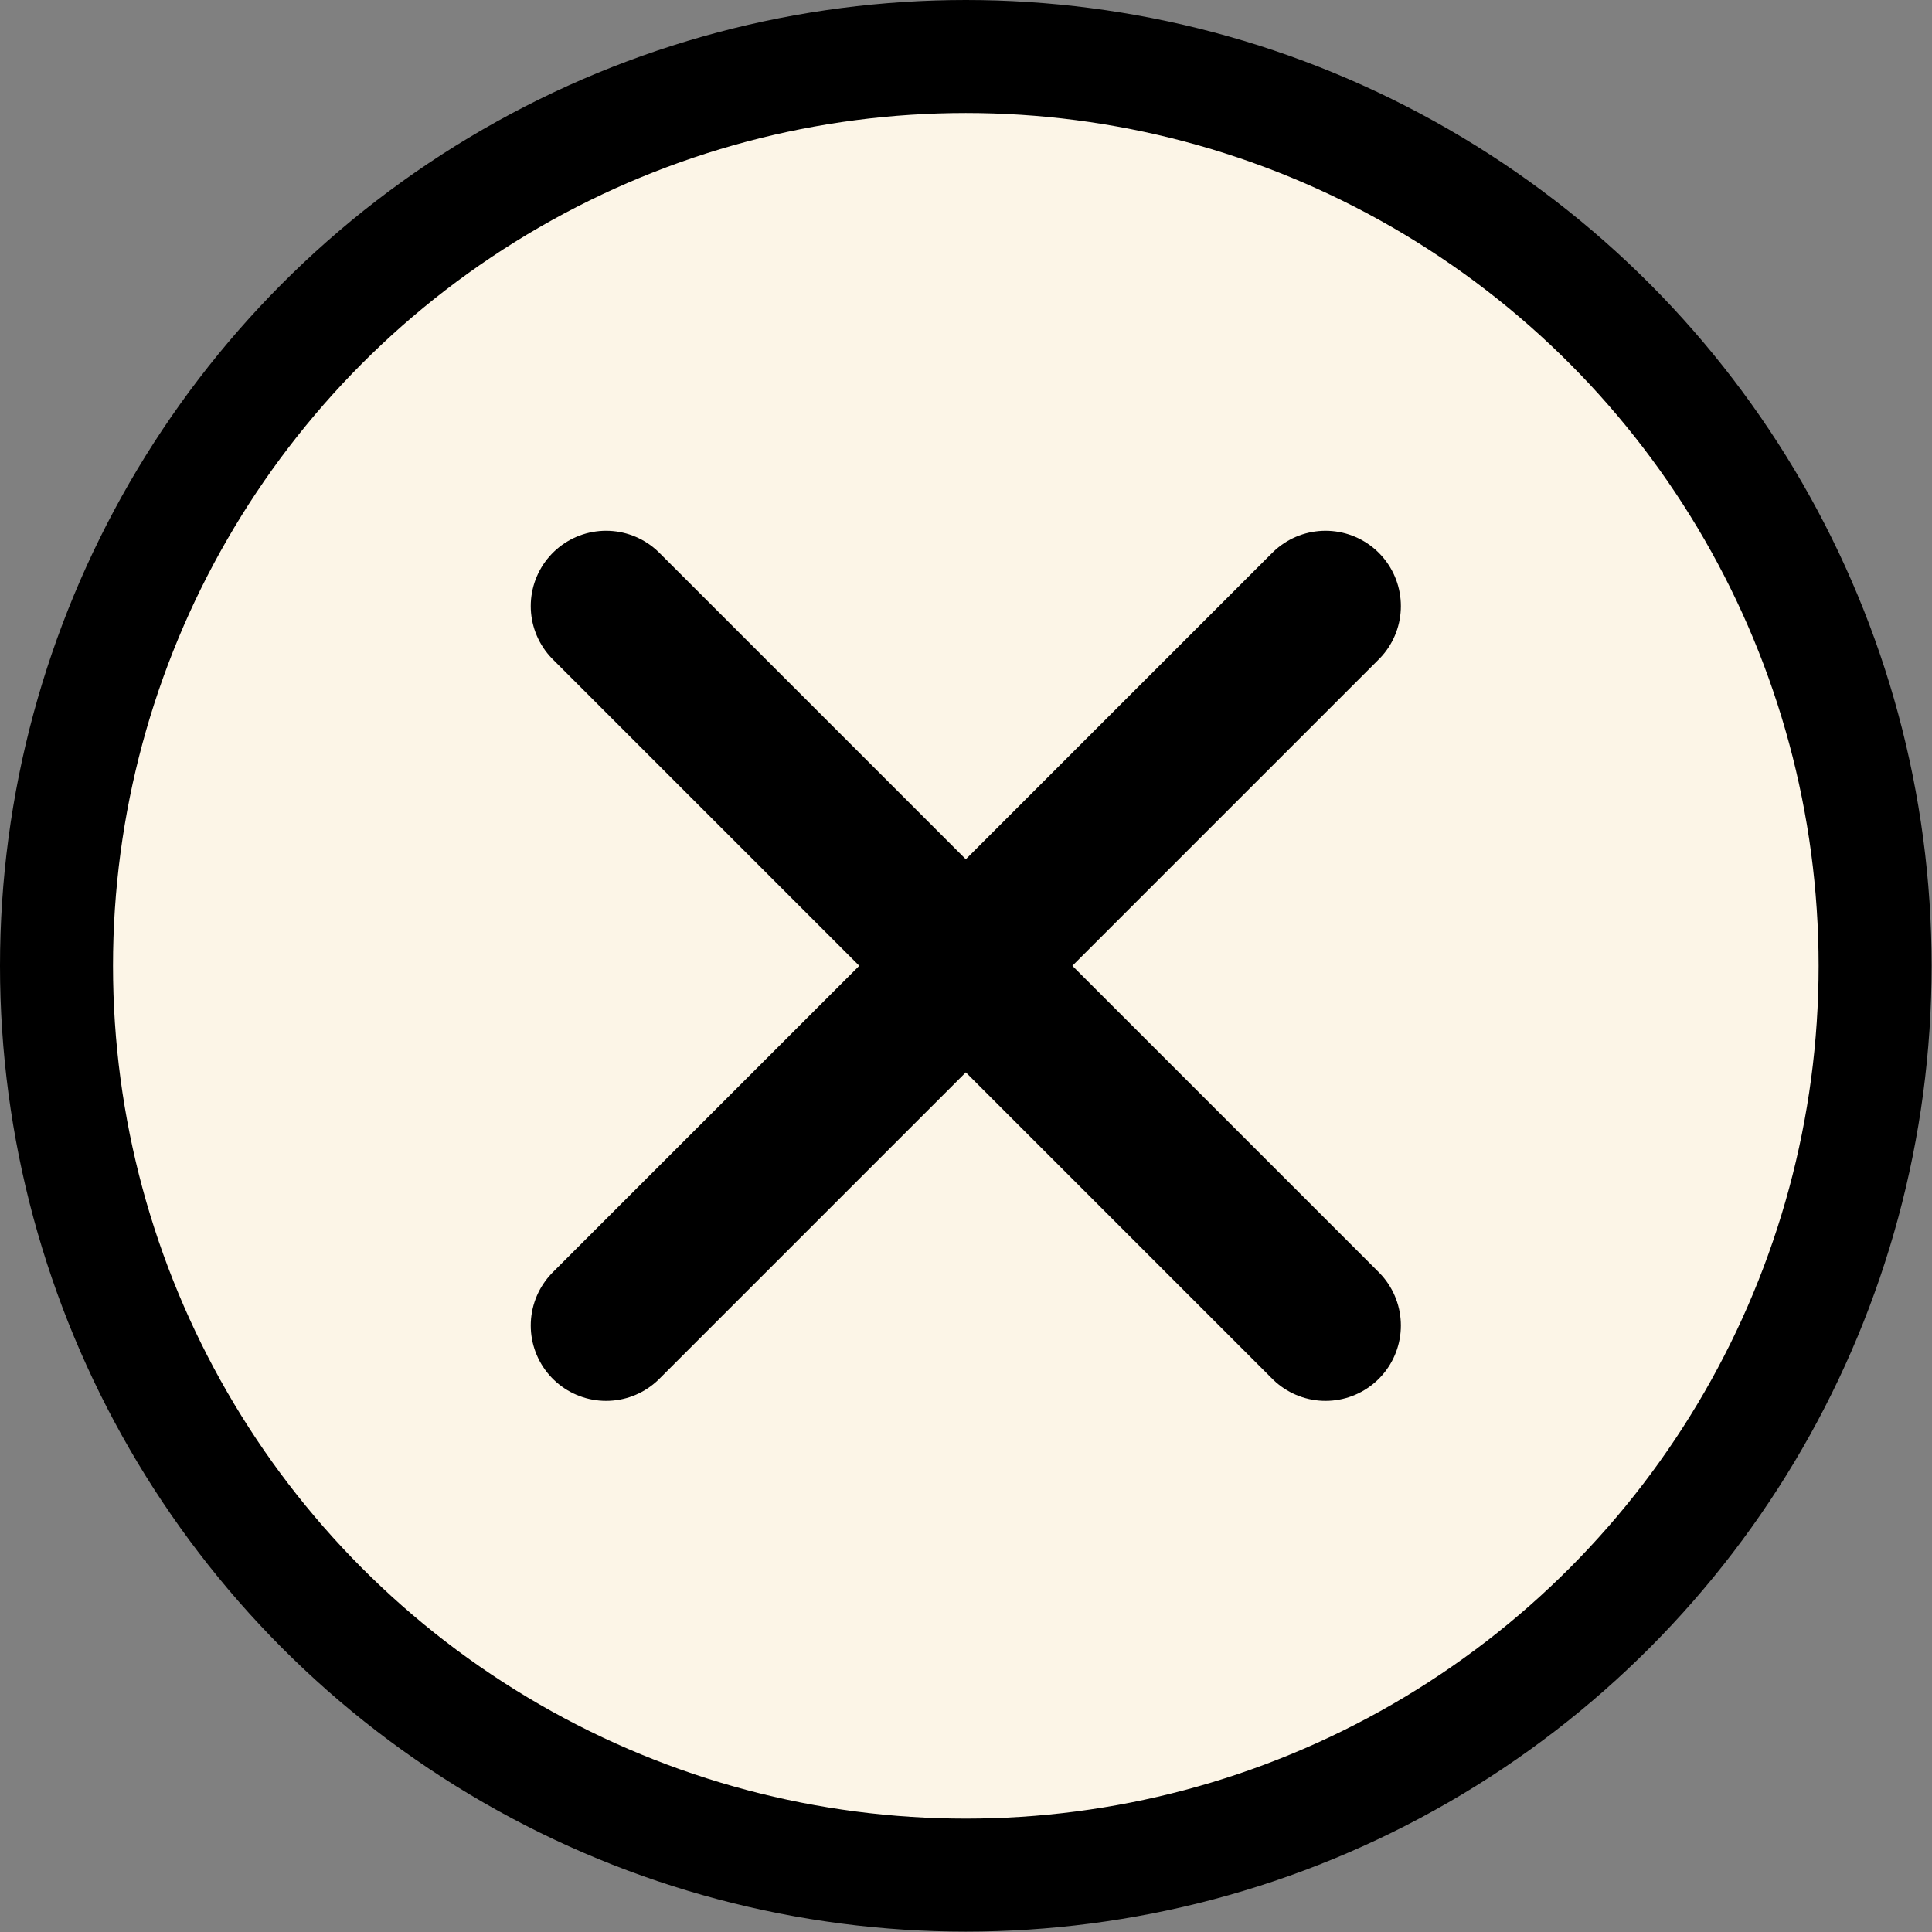 <?xml version="1.0" encoding="UTF-8"?>
<svg id="Layer_2" data-name="Layer 2" xmlns="http://www.w3.org/2000/svg" viewBox="0 0 51.29 51.29">
  <rect x="0" y="0" width="51.29" height="51.29" fill="#808080" stroke="none"/>
  <defs>
    <style>
      .cls-1 {
        fill: none;
        stroke-linecap: round;
        stroke-width: 4px;
      }

      .cls-1, .cls-2 {
        stroke: #000;
        stroke-miterlimit: 10;
      }

      .cls-2 {
        fill: #fcf5e7;
        stroke-width: 3px;
      }
    </style>
  </defs>
  <g id="Layer_1-2" data-name="Layer 1">
    <g>
      <circle class="cls-2" cx="25.64" cy="25.64" r="24.14"/>
      <g>
        <line class="cls-1" x1="16.09" y1="35.19" x2="35.19" y2="16.09"/>
        <line class="cls-1" x1="16.09" y1="16.09" x2="35.19" y2="35.19"/>
      </g>
    </g>
  </g>
</svg>